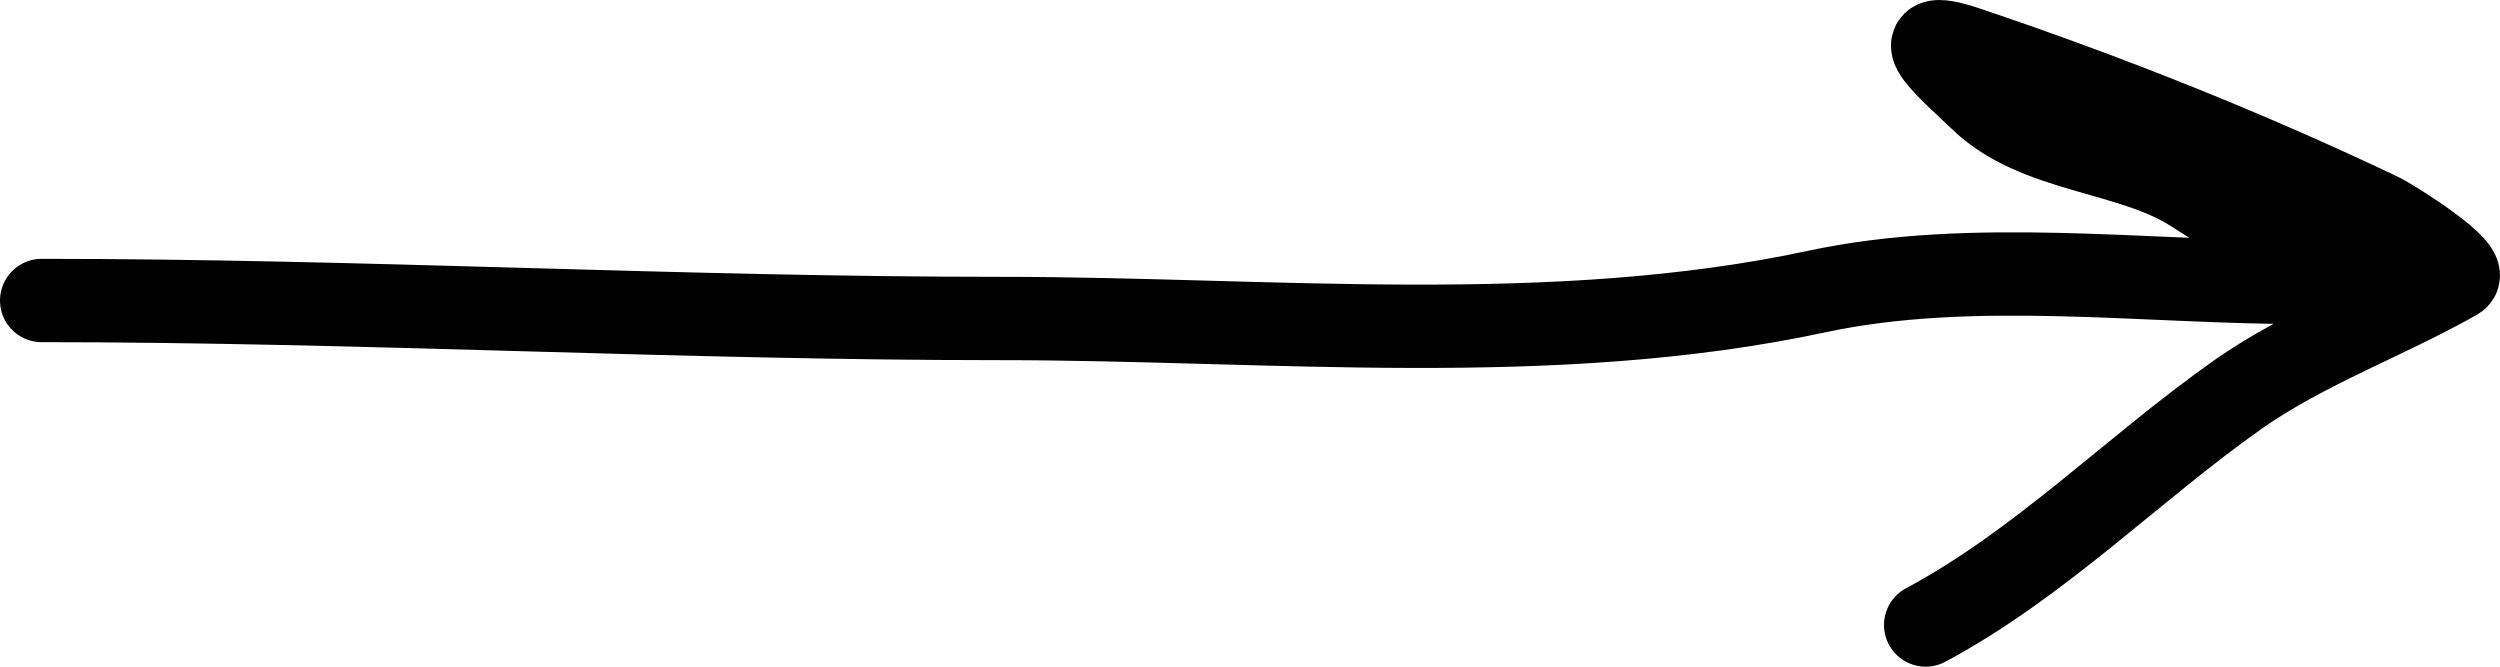 <?xml version="1.0" encoding="UTF-8"?> <svg xmlns="http://www.w3.org/2000/svg" width="60" height="16" viewBox="0 0 60 16" fill="none"> <path d="M1 7.212C8.664 7.212 16.329 7.644 24.012 7.644C30.485 7.644 37.256 8.358 43.614 6.995C47.327 6.2 51.476 6.779 55.277 6.779C56.08 6.779 58.426 7.424 57.654 7.188C56.006 6.683 54.113 5.53 52.653 4.592C51.115 3.602 48.86 3.676 47.517 2.356C46.966 1.815 45.452 0.565 47.203 1.154C50.64 2.31 53.972 3.647 57.116 5.144C57.427 5.293 59.312 6.481 58.955 6.683C57.275 7.636 55.309 8.342 53.707 9.471C51.167 11.263 48.985 13.516 46.216 15" stroke="black" stroke-width="2" stroke-linecap="round"></path> </svg> 